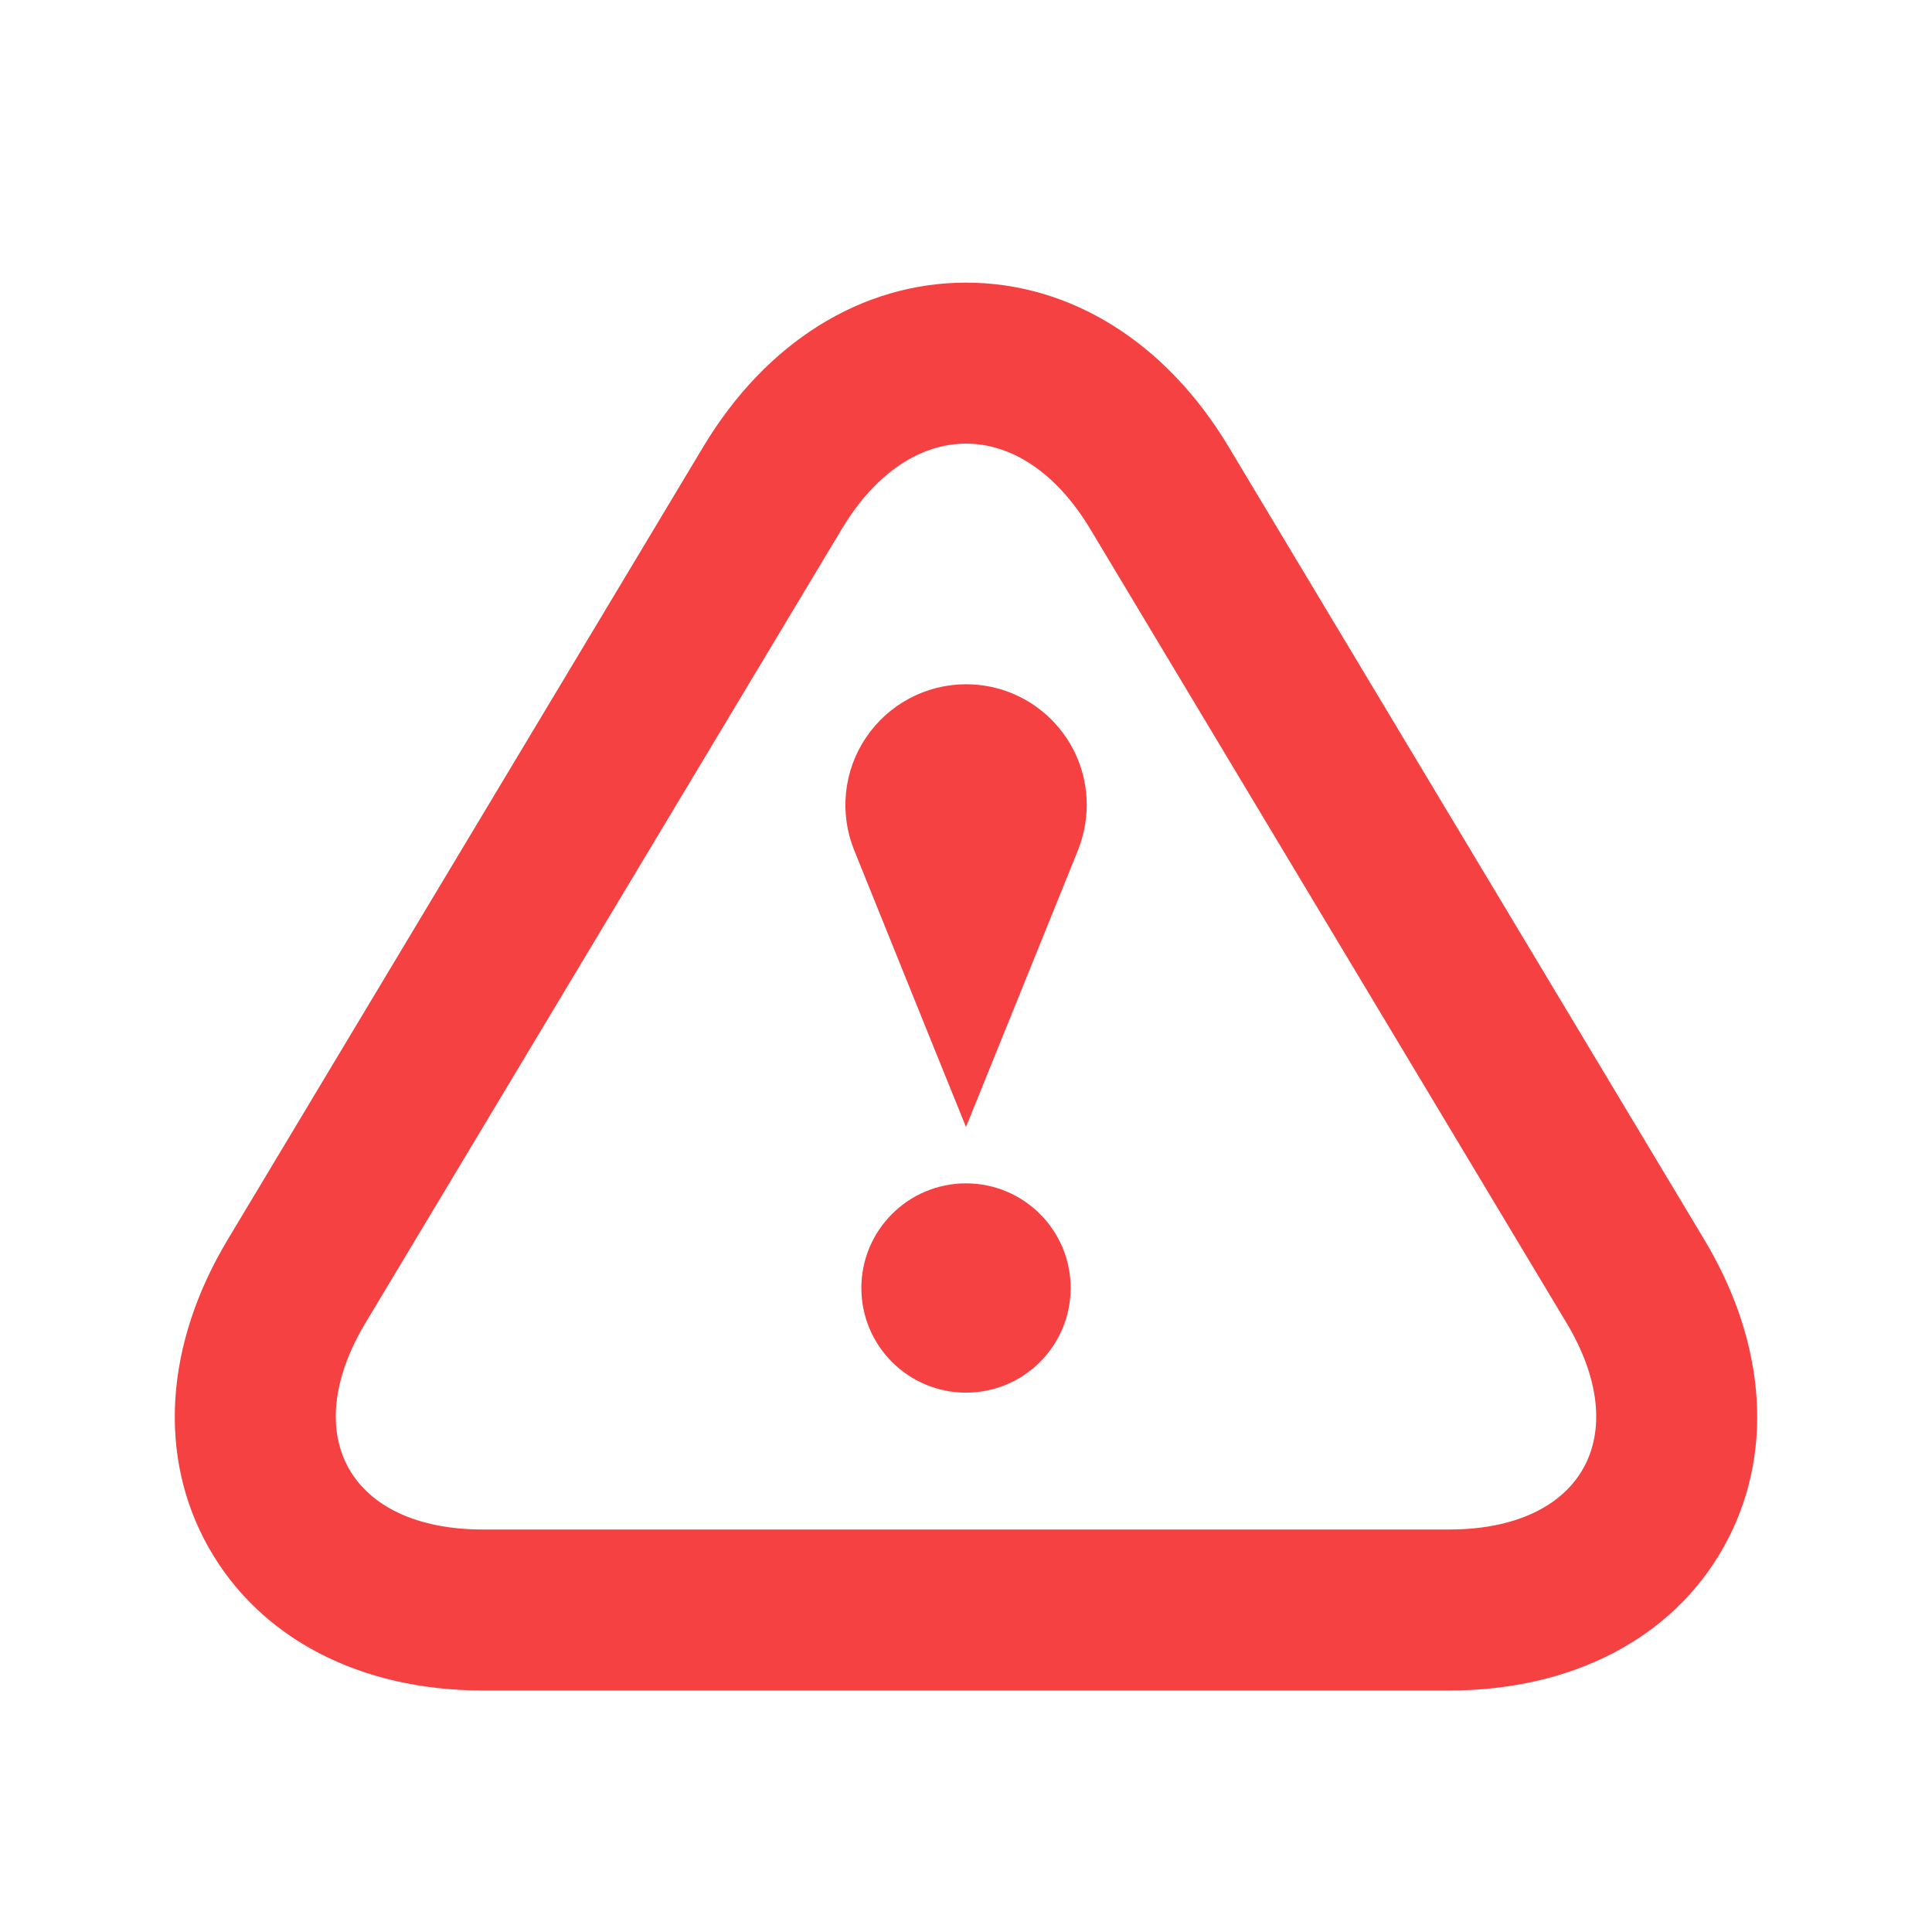 <svg width="100" height="100" viewBox="0 0 100 100" fill="none" xmlns="http://www.w3.org/2000/svg">
<path d="M50 22.962C52.338 22.962 54.663 24.438 56.434 27.387L81.067 68.446C84.613 74.342 81.875 79.167 75 79.167H25C18.125 79.167 15.388 74.338 18.933 68.446L43.567 27.387C45.338 24.438 47.663 22.962 50 22.962ZM50 14.629C44.6 14.629 39.658 17.712 36.421 23.092L11.788 64.158C8.513 69.612 8.154 75.429 10.809 80.117C13.463 84.804 18.638 87.5 25 87.5H75C81.363 87.5 86.542 84.808 89.192 80.121C91.842 75.433 91.488 69.617 88.213 64.162L63.579 23.104C60.342 17.712 55.4 14.629 50 14.629Z" fill="#F54141"/>
<path d="M50 72.083C52.992 72.083 55.417 69.658 55.417 66.667C55.417 63.675 52.992 61.25 50 61.25C47.009 61.25 44.584 63.675 44.584 66.667C44.584 69.658 47.009 72.083 50 72.083Z" fill="#F54141"/>
<path d="M56.25 41.667C56.25 38.208 53.454 35.417 50 35.417C48.977 35.418 47.971 35.67 47.068 36.151C46.166 36.632 45.395 37.327 44.824 38.175C44.252 39.023 43.898 39.998 43.791 41.016C43.685 42.032 43.829 43.06 44.213 44.008C46.521 49.742 50 58.333 50 58.333L55.796 44.008C56.079 43.288 56.25 42.496 56.25 41.667Z" fill="#F54141"/>
</svg>
